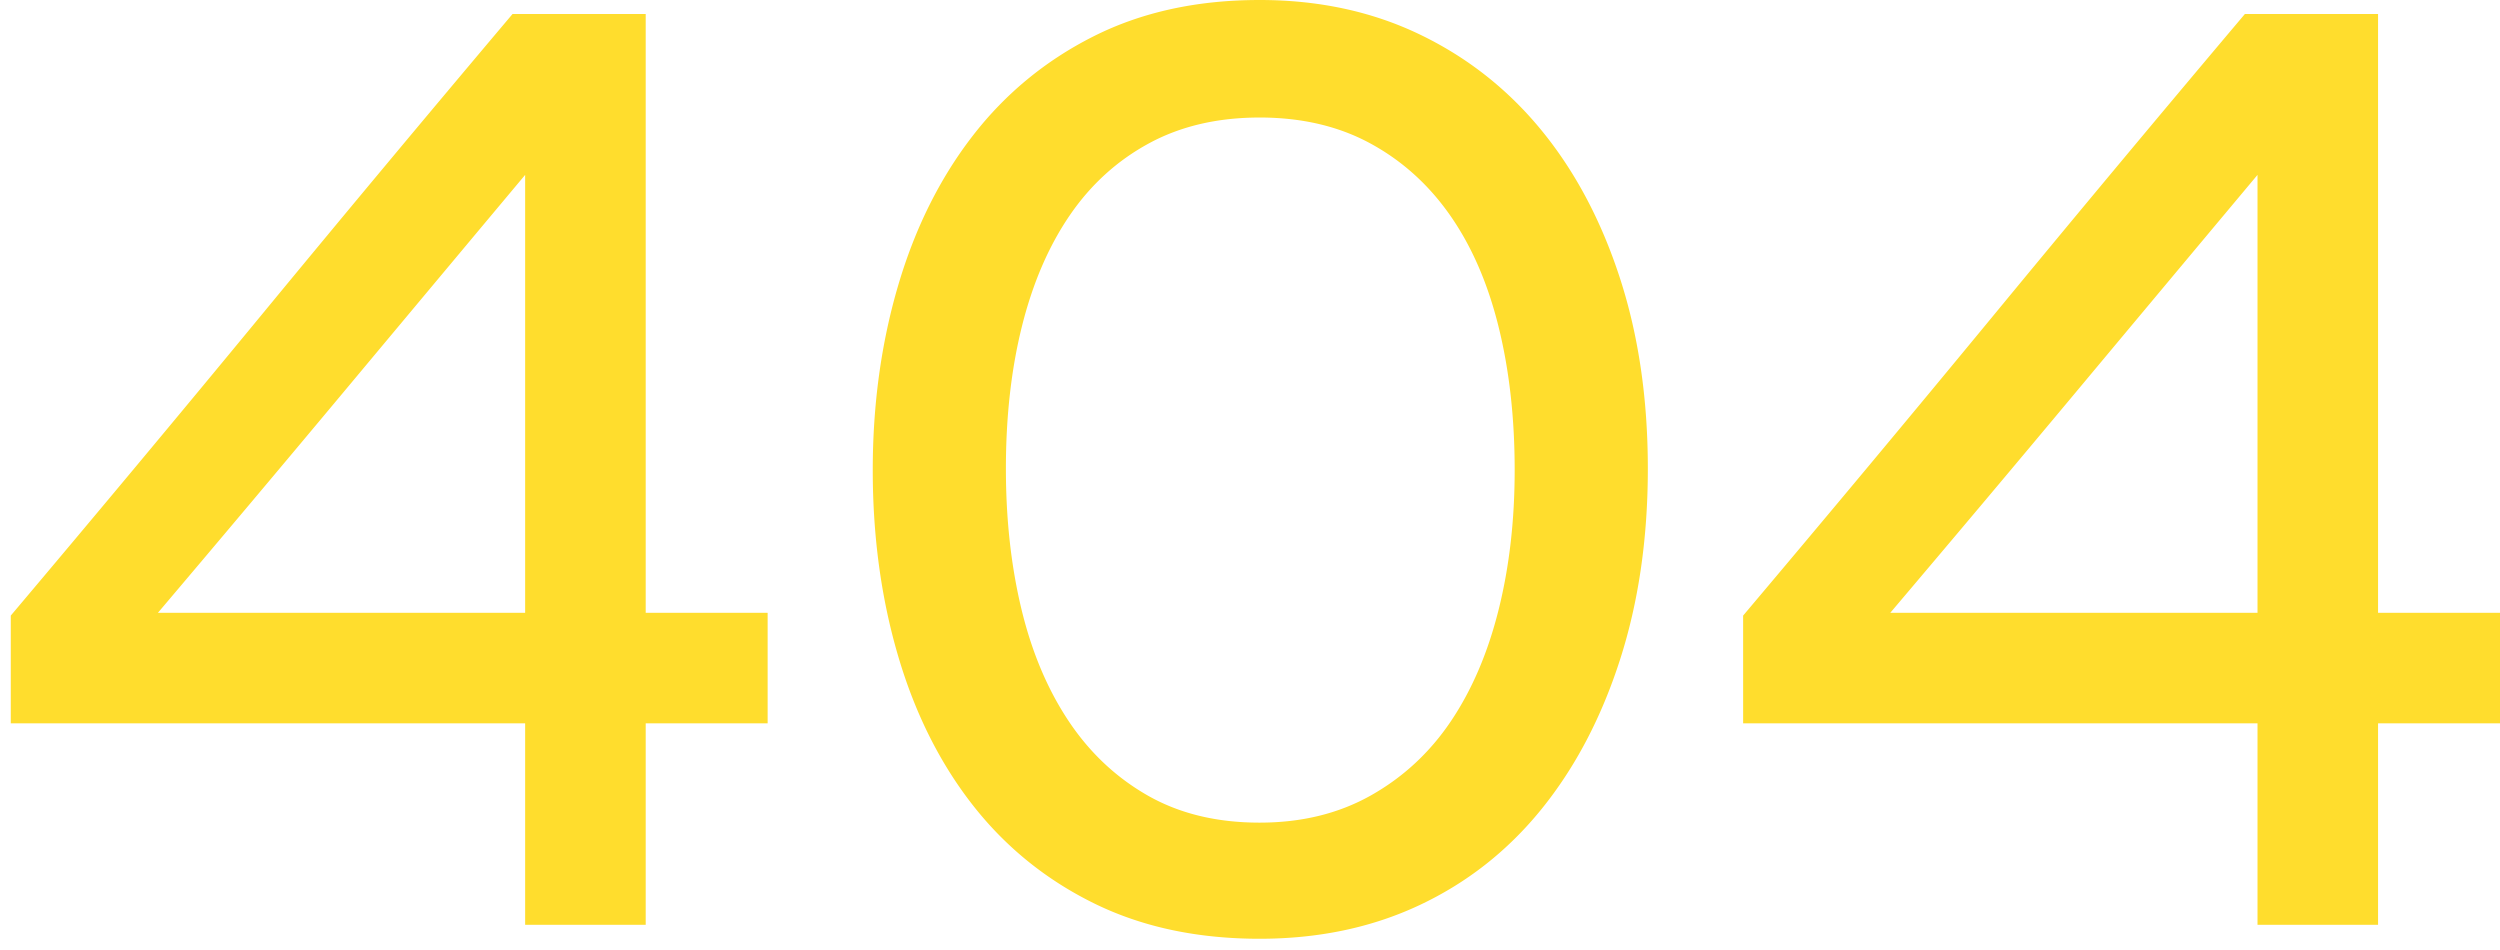 <svg xmlns="http://www.w3.org/2000/svg" focusable="false" width="337" height="128"><path fill="#FFDD2D" d="M87.04 97.502v27.158H70.79V97.502H1.453V82.981a4432.41 4432.41 0 0 0 33.819-40.548 4432.41 4432.41 0 0 1 33.82-40.547H87.04v80.717h16.437v14.9H87.04zM70.79 23.574a31018.247 31018.247 0 0 0-24.75 29.609 5111.908 5111.908 0 0 1-24.75 29.42h49.5V23.574zm99.002 102.971c-8.439 0-15.902-1.603-22.389-4.809-6.486-3.206-11.934-7.638-16.342-13.295-4.409-5.658-7.747-12.353-10.014-20.085-2.267-7.733-3.4-16.062-3.4-24.989 0-8.801 1.133-17.068 3.4-24.8 2.267-7.732 5.605-14.459 10.014-20.18 4.408-5.72 9.856-10.215 16.342-13.484C153.891 1.634 161.354 0 169.794 0c7.934 0 15.114 1.54 21.538 4.62 6.423 3.08 11.902 7.387 16.437 12.92 4.534 5.531 8.061 12.163 10.58 19.896 2.52 7.732 3.779 16.313 3.779 25.742 0 9.43-1.26 18.042-3.779 25.838-2.519 7.795-6.046 14.49-10.58 20.085-4.535 5.595-10.014 9.9-16.437 12.918-6.424 3.018-13.604 4.526-21.539 4.526zm0-110.703c-5.668 0-10.643 1.163-14.926 3.489-4.282 2.326-7.84 5.563-10.675 9.712-2.834 4.15-4.975 9.115-6.423 14.899-1.449 5.784-2.173 12.196-2.173 19.236 0 6.79.693 13.076 2.078 18.86 1.386 5.783 3.496 10.812 6.33 15.087s6.392 7.638 10.674 10.09c4.283 2.451 9.321 3.677 15.115 3.677 5.668 0 10.675-1.226 15.02-3.677 4.346-2.452 7.936-5.784 10.77-9.996 2.834-4.212 4.975-9.21 6.423-14.993 1.449-5.783 2.173-12.07 2.173-18.859 0-7.04-.724-13.484-2.173-19.33-1.448-5.847-3.62-10.845-6.518-14.994-2.897-4.149-6.487-7.386-10.77-9.712-4.282-2.326-9.257-3.49-14.925-3.49zm150.77 81.66v27.158h-16.249V97.502h-69.339V82.981a4432.42 4432.42 0 0 0 33.82-40.548 4432.421 4432.421 0 0 1 33.819-40.547h17.949v80.717H337v14.9h-16.437zm-16.249-73.928a31016.468 31016.468 0 0 0-24.75 29.609 5111.904 5111.904 0 0 1-24.75 29.42h49.5V23.574z"/></svg>